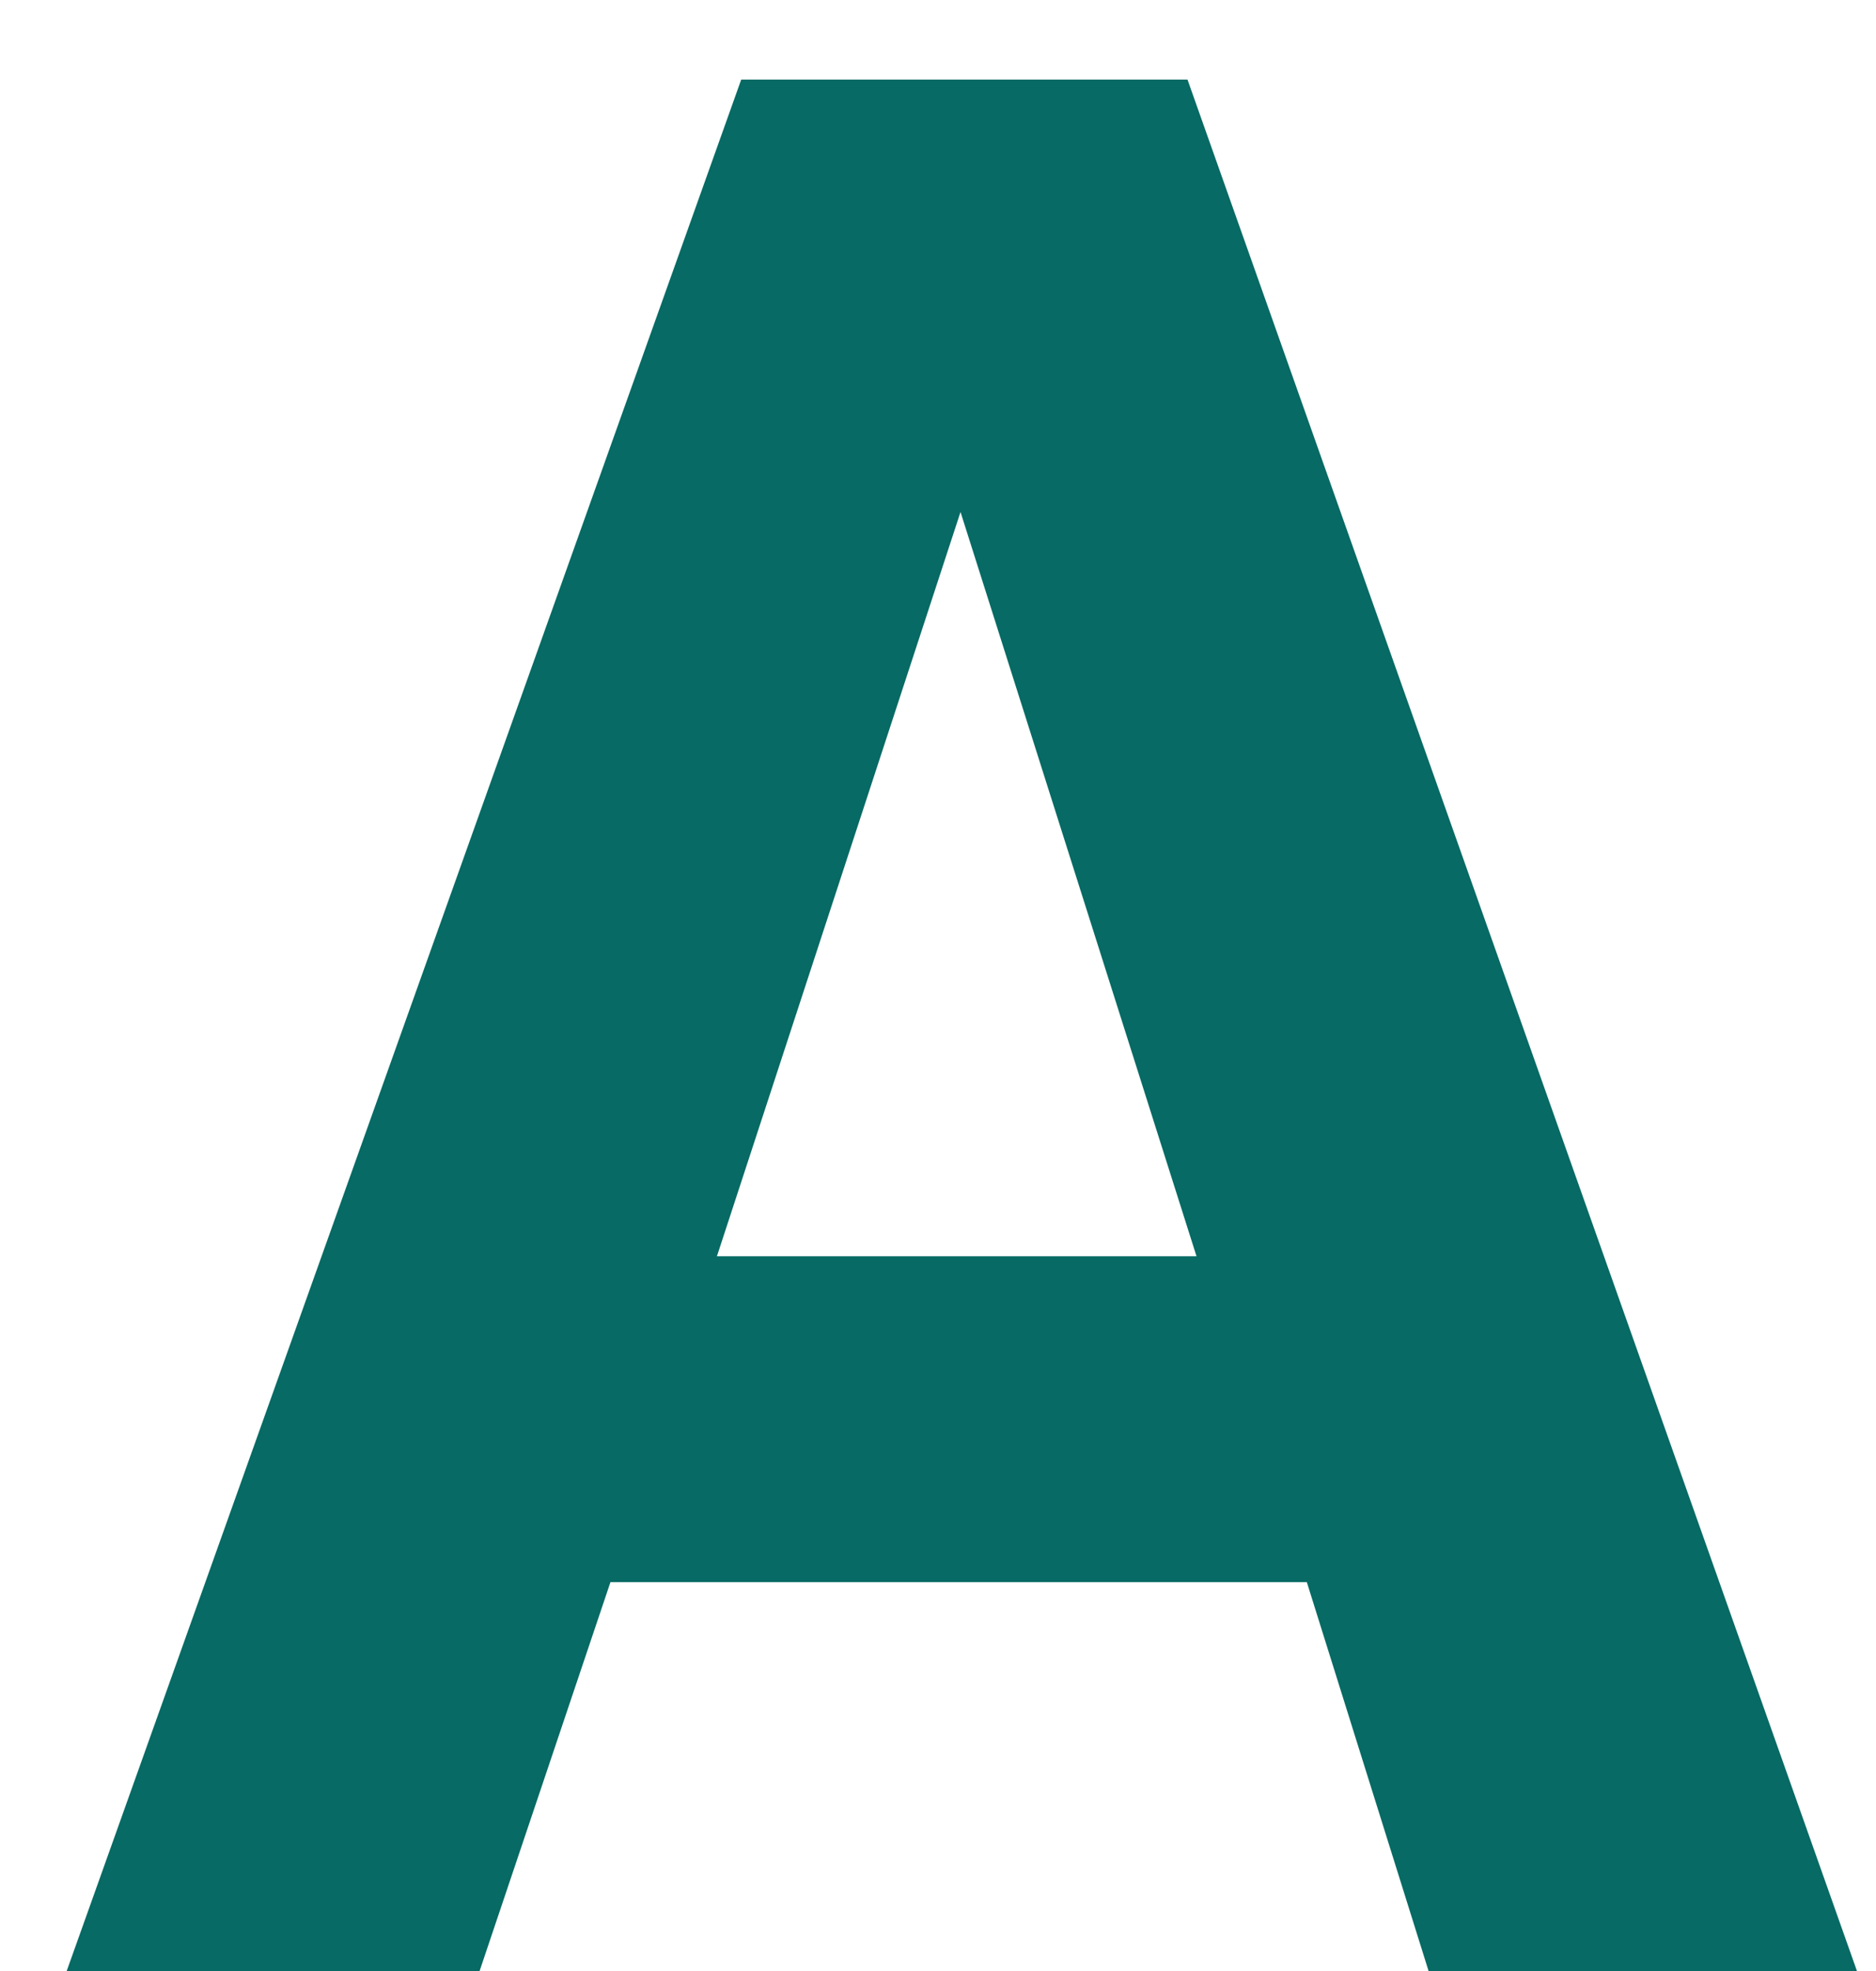 <svg width="20" height="21" viewBox="0 0 20 21" fill="none" xmlns="http://www.w3.org/2000/svg">
<path d="M13.932 16.857H6.508L5.113 21H0.711L7.902 0.848H12.66L19.797 21H15.23L13.932 16.857ZM12.756 13.385L10.24 5.455L7.643 13.385H12.756Z" fill="#076A64"/>
</svg>
